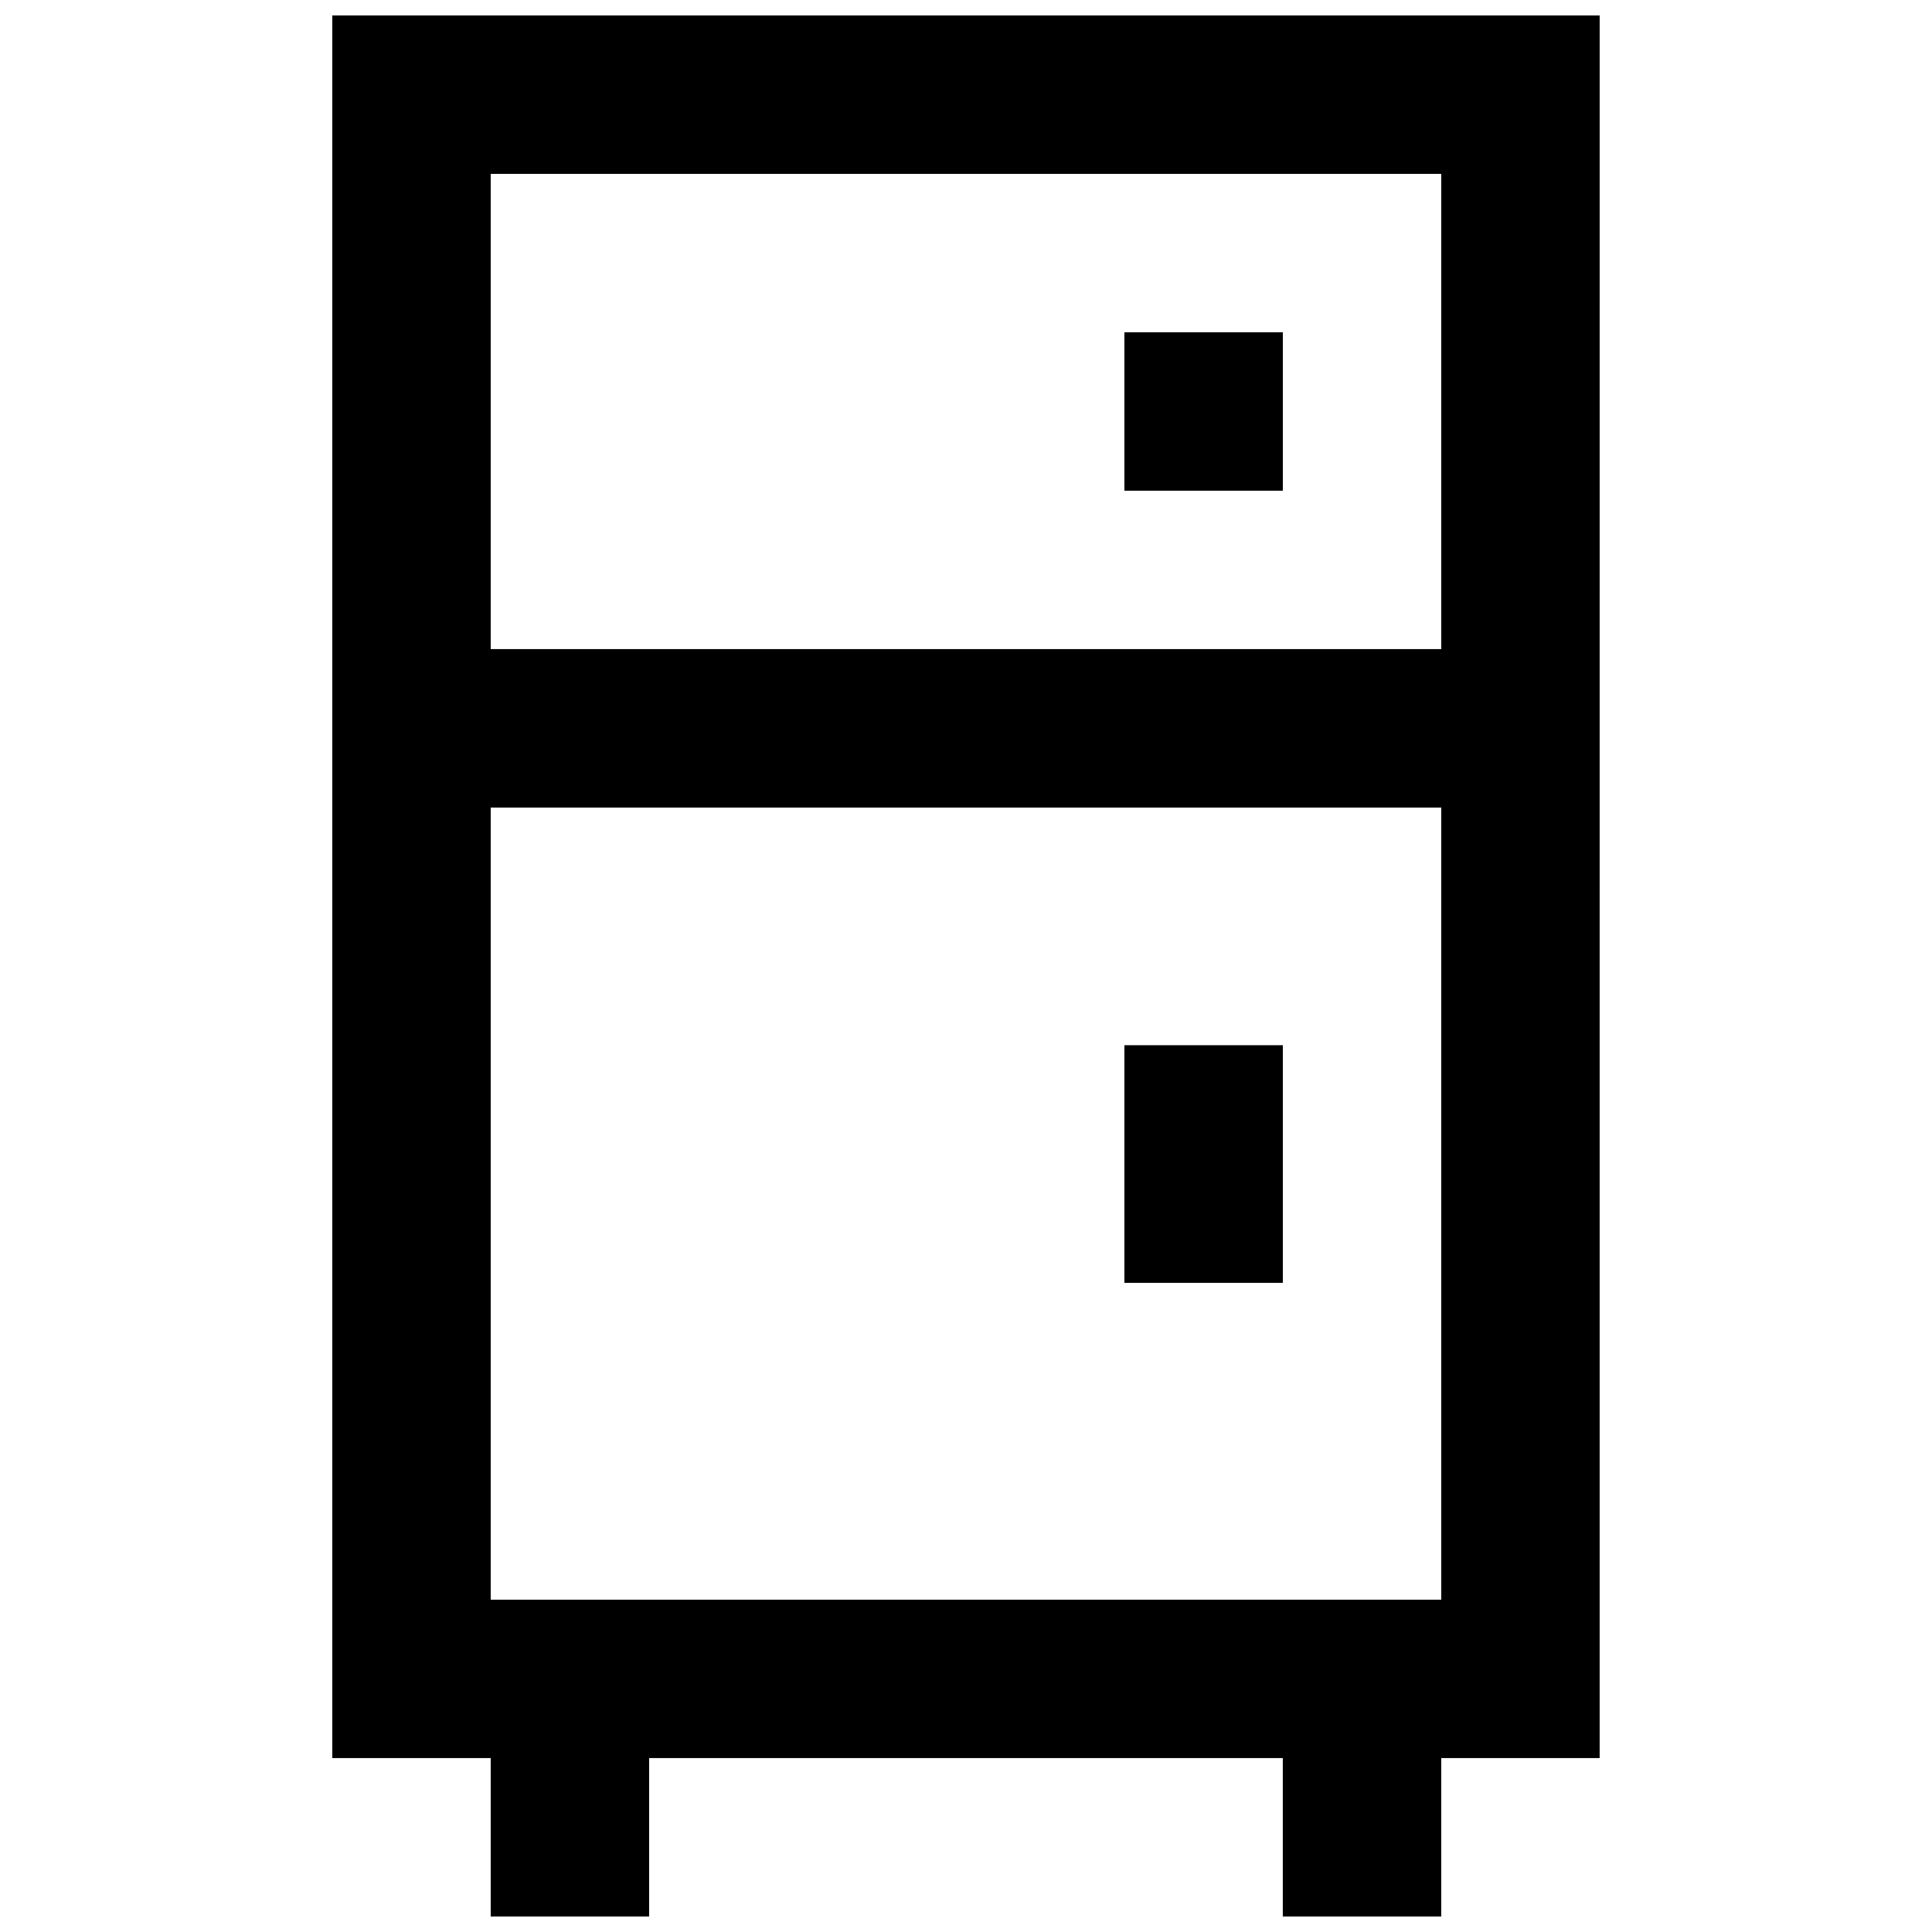 <?xml version="1.0" encoding="UTF-8"?>
<!-- Uploaded to: ICON Repo, www.svgrepo.com, Generator: ICON Repo Mixer Tools -->
<svg width="800px" height="800px" version="1.1" viewBox="144 144 512 512" xmlns="http://www.w3.org/2000/svg">
 <defs>
  <clipPath id="a">
   <path d="m232 148.09h336v503.81h-336z"/>
  </clipPath>
 </defs>
 <g clip-path="url(#a)">
  <path d="m567.93 148.09h-335.87v461.82h41.984v41.984h41.984v-41.984h167.93v41.984h41.984v-41.984h41.984zm-41.984 41.984v125.95h-251.9v-125.95zm-251.9 377.86v-209.92h251.9v209.92z"/>
 </g>
 <path d="m441.98 232.06h41.984v41.984h-41.984z"/>
 <path d="m441.98 420.99h41.984v62.977h-41.984z"/>
</svg>